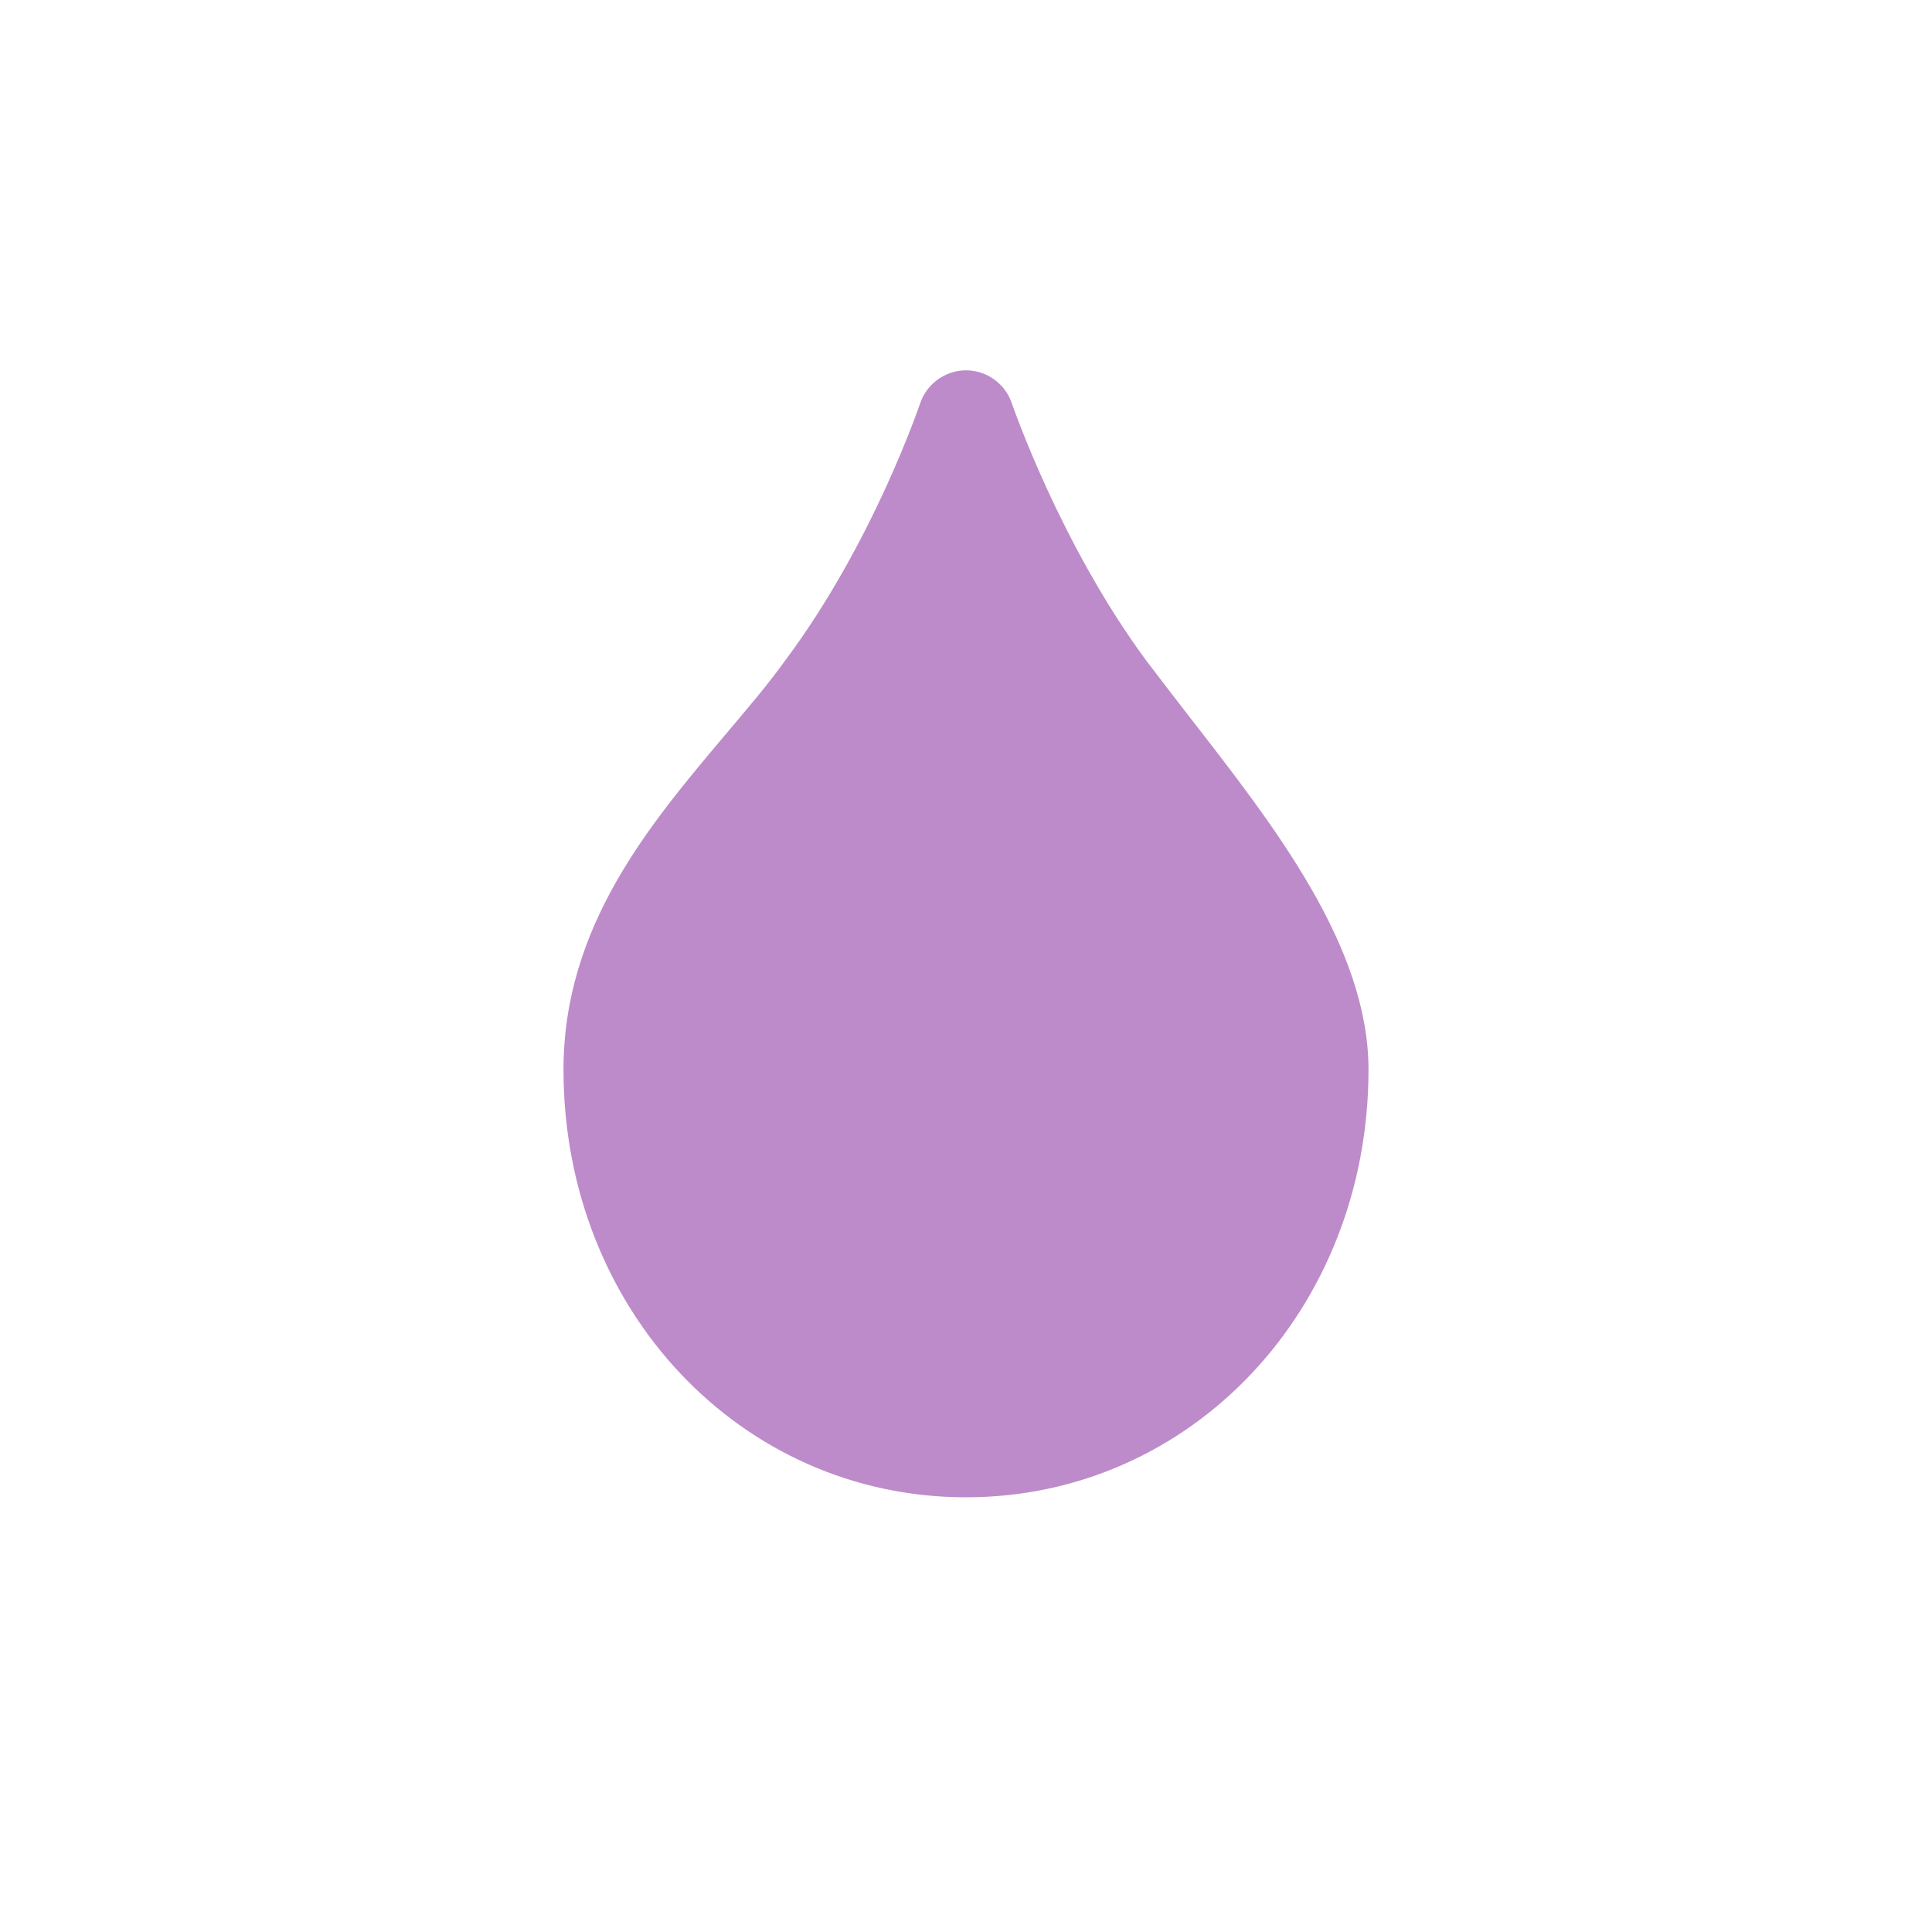 <?xml version="1.0" encoding="UTF-8"?>
<svg width="30px" height="30px" viewBox="0 0 30 30" version="1.1" xmlns="http://www.w3.org/2000/svg" xmlns:xlink="http://www.w3.org/1999/xlink">
    <!-- Generator: Sketch 55.1 (78136) - https://sketchapp.com -->
    <title>Icons / Oil Drop</title>
    <desc>Created with Sketch.</desc>
    <g id="Icons-/-Oil-Drop" stroke="none" stroke-width="1" fill="none" fill-rule="evenodd">
        <g>
            <polygon id="Fill-3" points="0 30 30 30 30 0 0 0"></polygon>
            <path d="M21.25,16.61 C21.25,20.33 18.5,23.25 15,23.25 C11.5,23.25 8.75,20.33 8.75,16.61 C8.75,14.38 10.09,12.799 11.27,11.4 C11.59,11.019 11.91,10.65 12.19,10.259 C13.56,8.429 14.28,6.28 14.29,6.259 C14.39,5.96 14.68,5.75 15,5.75 C15.32,5.75 15.61,5.96 15.71,6.259 C15.72,6.28 16.45,8.429 17.8,10.259 C18.02,10.549 18.26,10.86 18.5,11.17 C19.79,12.83 21.25,14.7 21.25,16.61" id="Fill-15" fill="#BD8BCA"></path>
        </g>
    </g>
</svg>